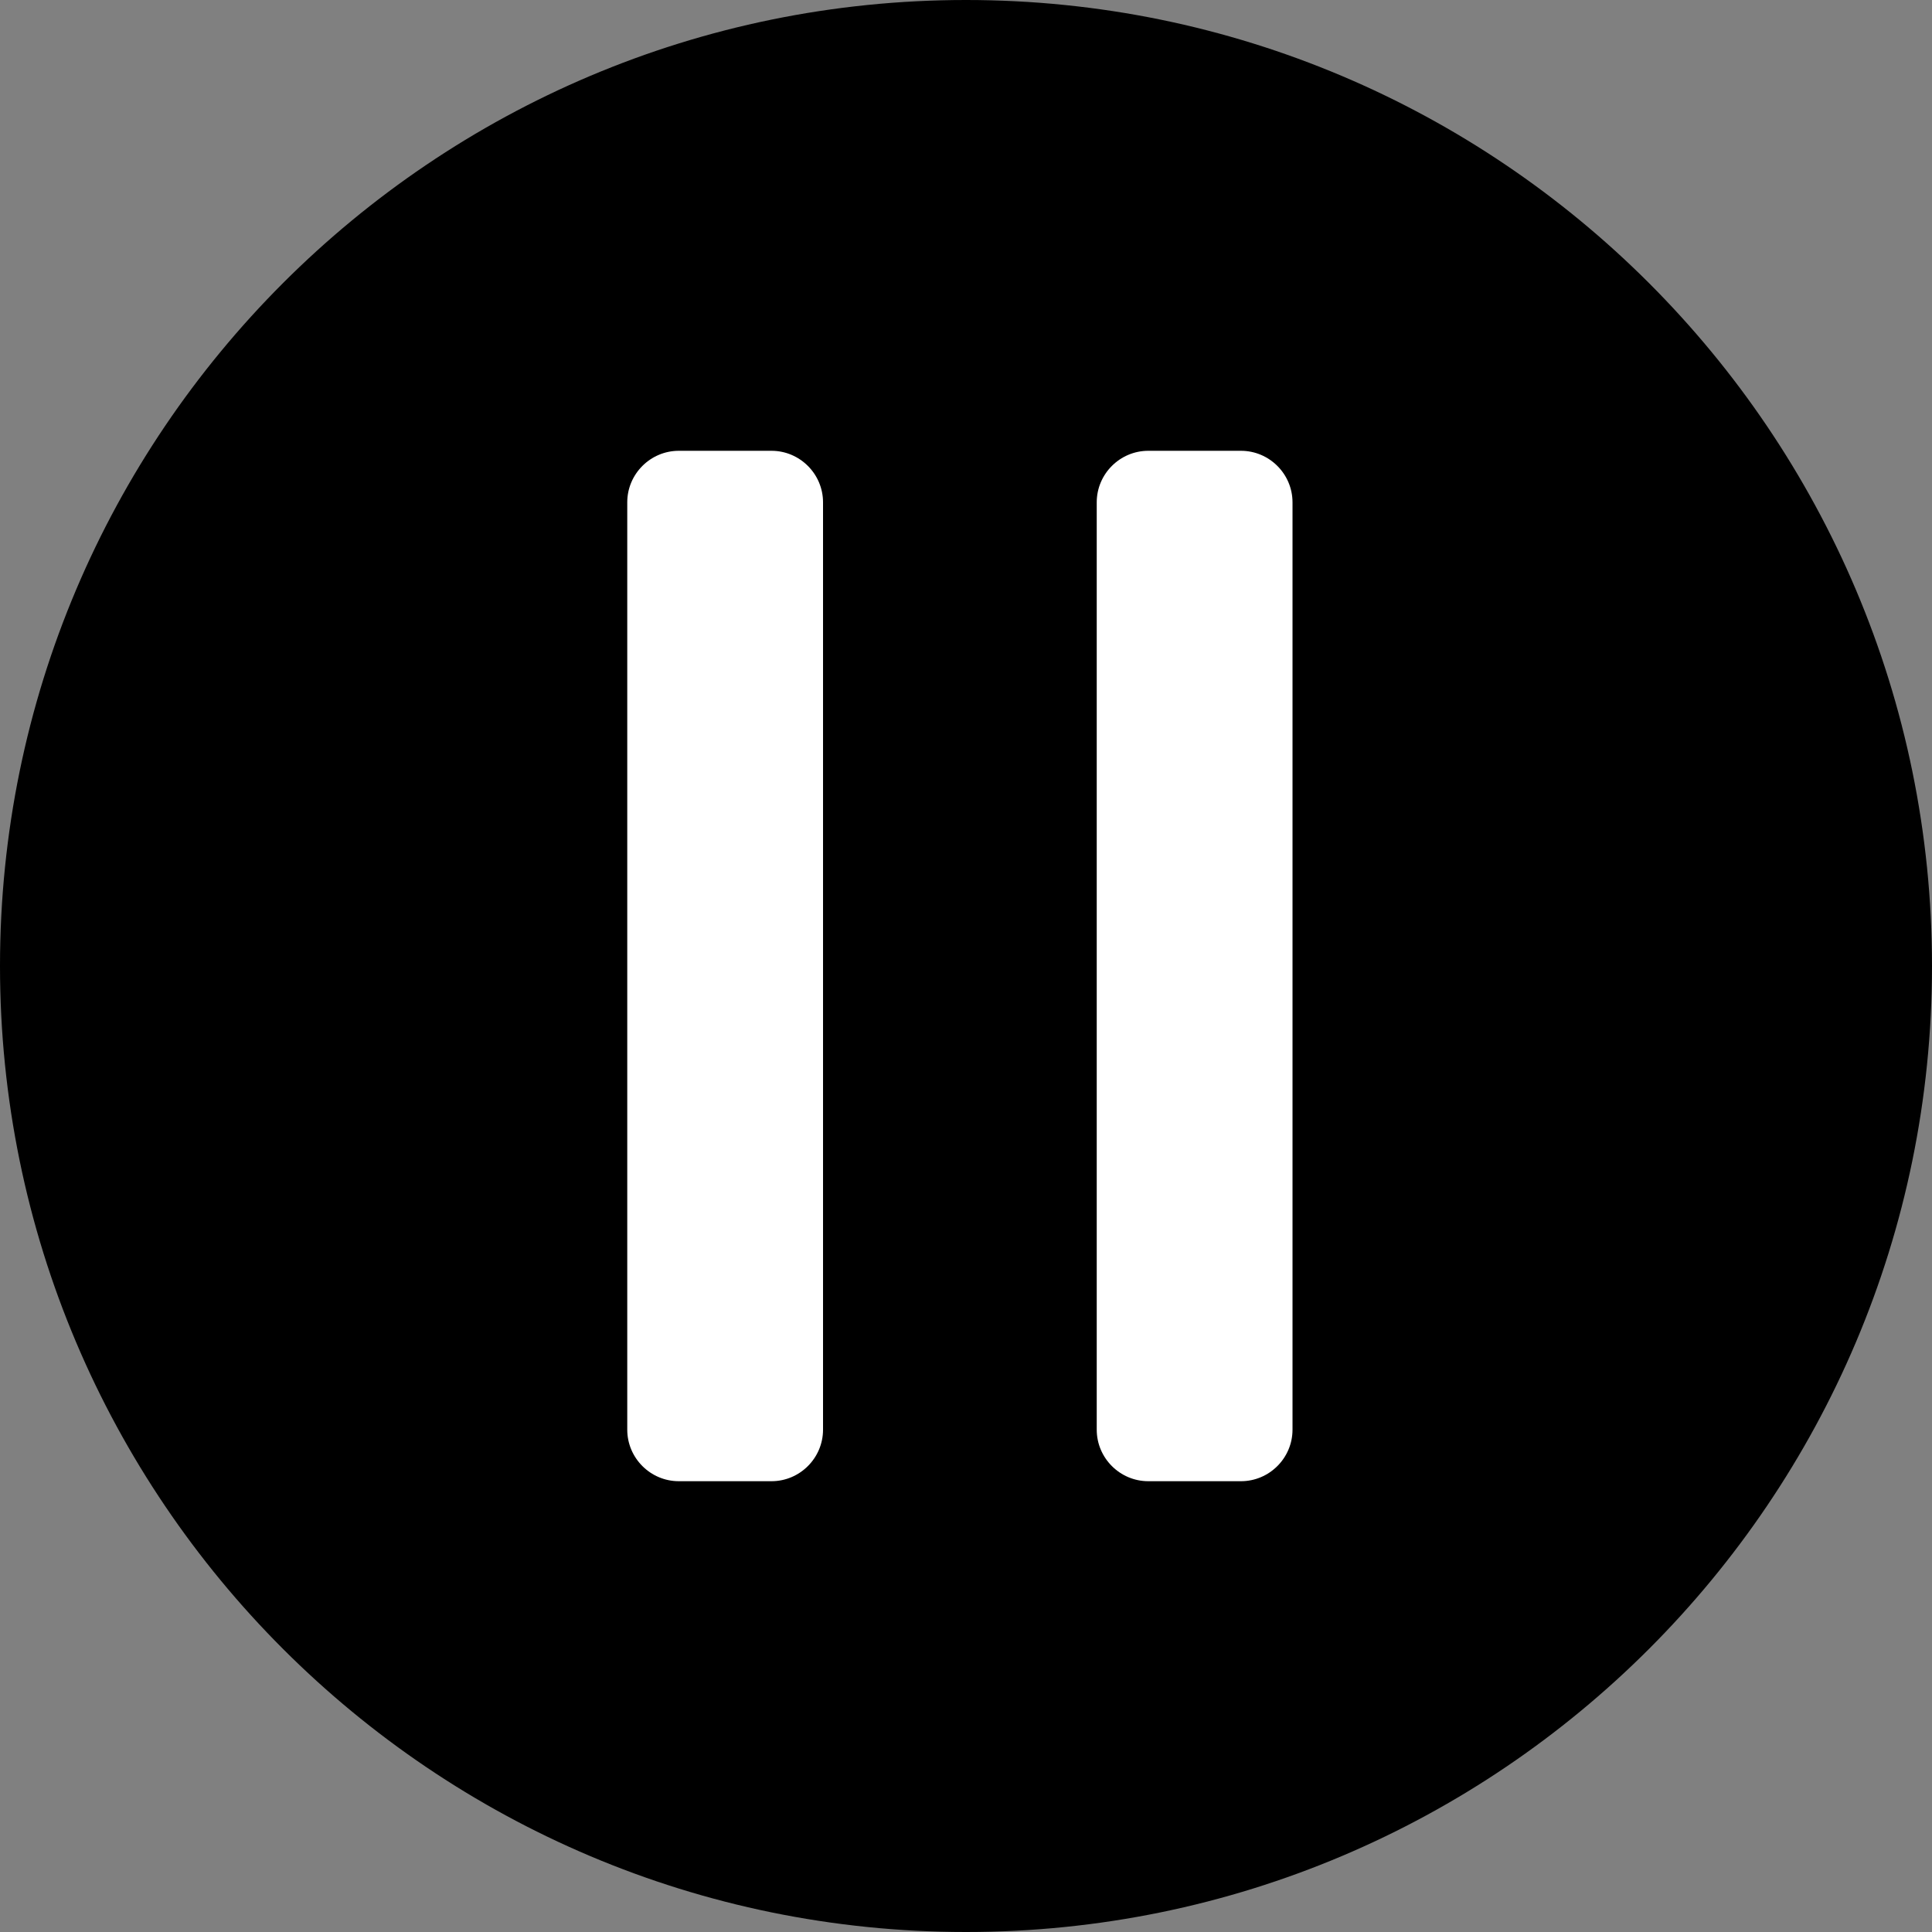 <?xml version="1.0" encoding="UTF-8"?> <svg xmlns="http://www.w3.org/2000/svg" width="3" height="3" viewBox="0 0 3 3" fill="none"><rect x="0" y="0" width="3" height="3" fill="#808080" stroke="none"/><g clip-path="url(#clip0_24_4)"><path d="M1.5 3C2.328 3 3 2.328 3 1.5C3 0.672 2.328 0 1.5 0C0.672 0 0 0.672 0 1.5C0 2.328 0.672 3 1.5 3Z" fill="black"></path><path fill-rule="evenodd" clip-rule="evenodd" d="M0.974 2.22V0.78C0.974 0.736 1.01 0.7 1.054 0.7H1.198C1.242 0.7 1.278 0.736 1.278 0.78V2.22C1.278 2.264 1.242 2.3 1.198 2.3H1.054C1.01 2.3 0.974 2.264 0.974 2.22Z" fill="white"></path><path fill-rule="evenodd" clip-rule="evenodd" d="M1.703 2.22V0.78C1.703 0.736 1.739 0.7 1.783 0.7H1.927C1.971 0.7 2.007 0.736 2.007 0.78V2.22C2.007 2.264 1.971 2.3 1.927 2.3H1.783C1.739 2.3 1.703 2.264 1.703 2.22Z" fill="white"></path></g><defs><clipPath id="clip0_24_4"><rect width="3" height="3" fill="white"></rect></clipPath></defs></svg> 